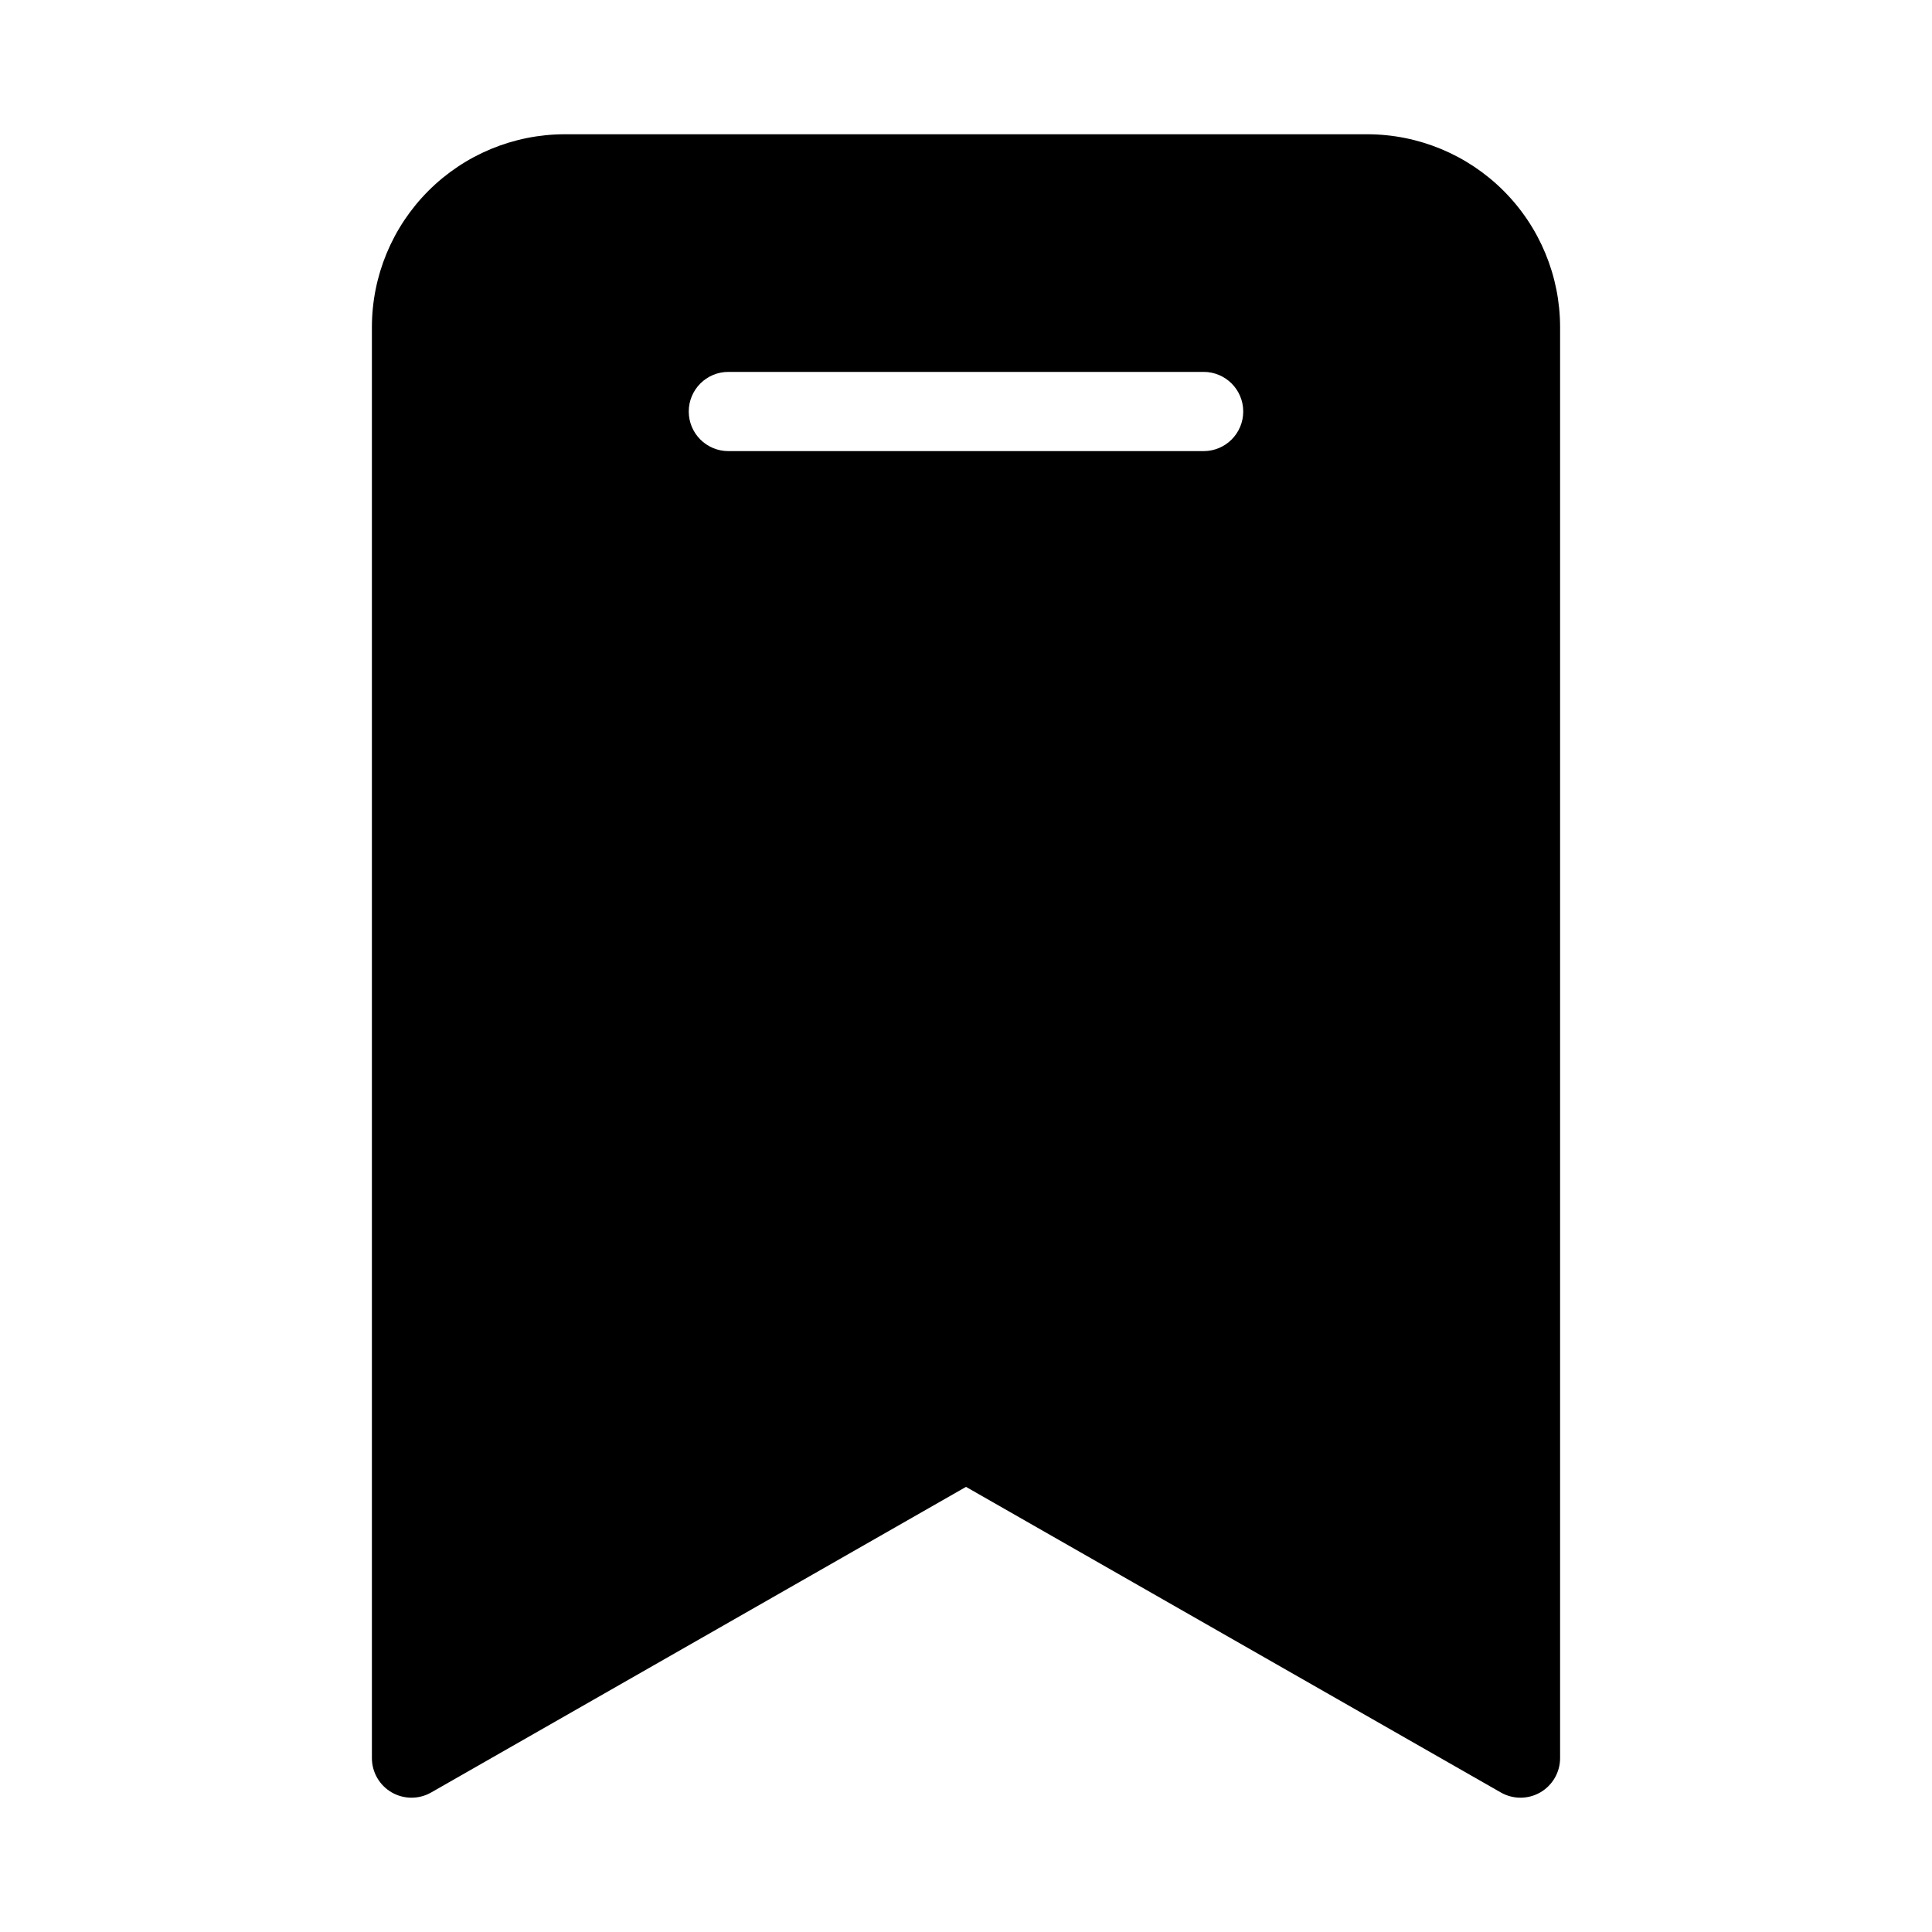 <?xml version="1.0" encoding="UTF-8"?>
<!-- Uploaded to: SVG Repo, www.svgrepo.com, Generator: SVG Repo Mixer Tools -->
<svg fill="#000000" width="800px" height="800px" version="1.1" viewBox="144 144 512 512" xmlns="http://www.w3.org/2000/svg">
 <path d="m506.34 179.58h-212.69c-13.547 0.016-26.531 5.406-36.109 14.984s-14.969 22.562-14.984 36.109v379.24c0 3.742 1.992 7.199 5.227 9.078 3.238 1.875 7.227 1.891 10.477 0.035l141.74-80.988 141.74 80.988c3.246 1.855 7.238 1.84 10.473-0.035 3.234-1.879 5.227-5.336 5.227-9.078v-379.24c-0.016-13.547-5.402-26.531-14.98-36.109-9.582-9.578-22.566-14.969-36.113-14.984zm-43.367 83.969h-125.95c-5.797 0-10.496-4.699-10.496-10.496 0-5.797 4.699-10.496 10.496-10.496h125.95c5.797 0 10.496 4.699 10.496 10.496 0 5.797-4.699 10.496-10.496 10.496z"/>
</svg>